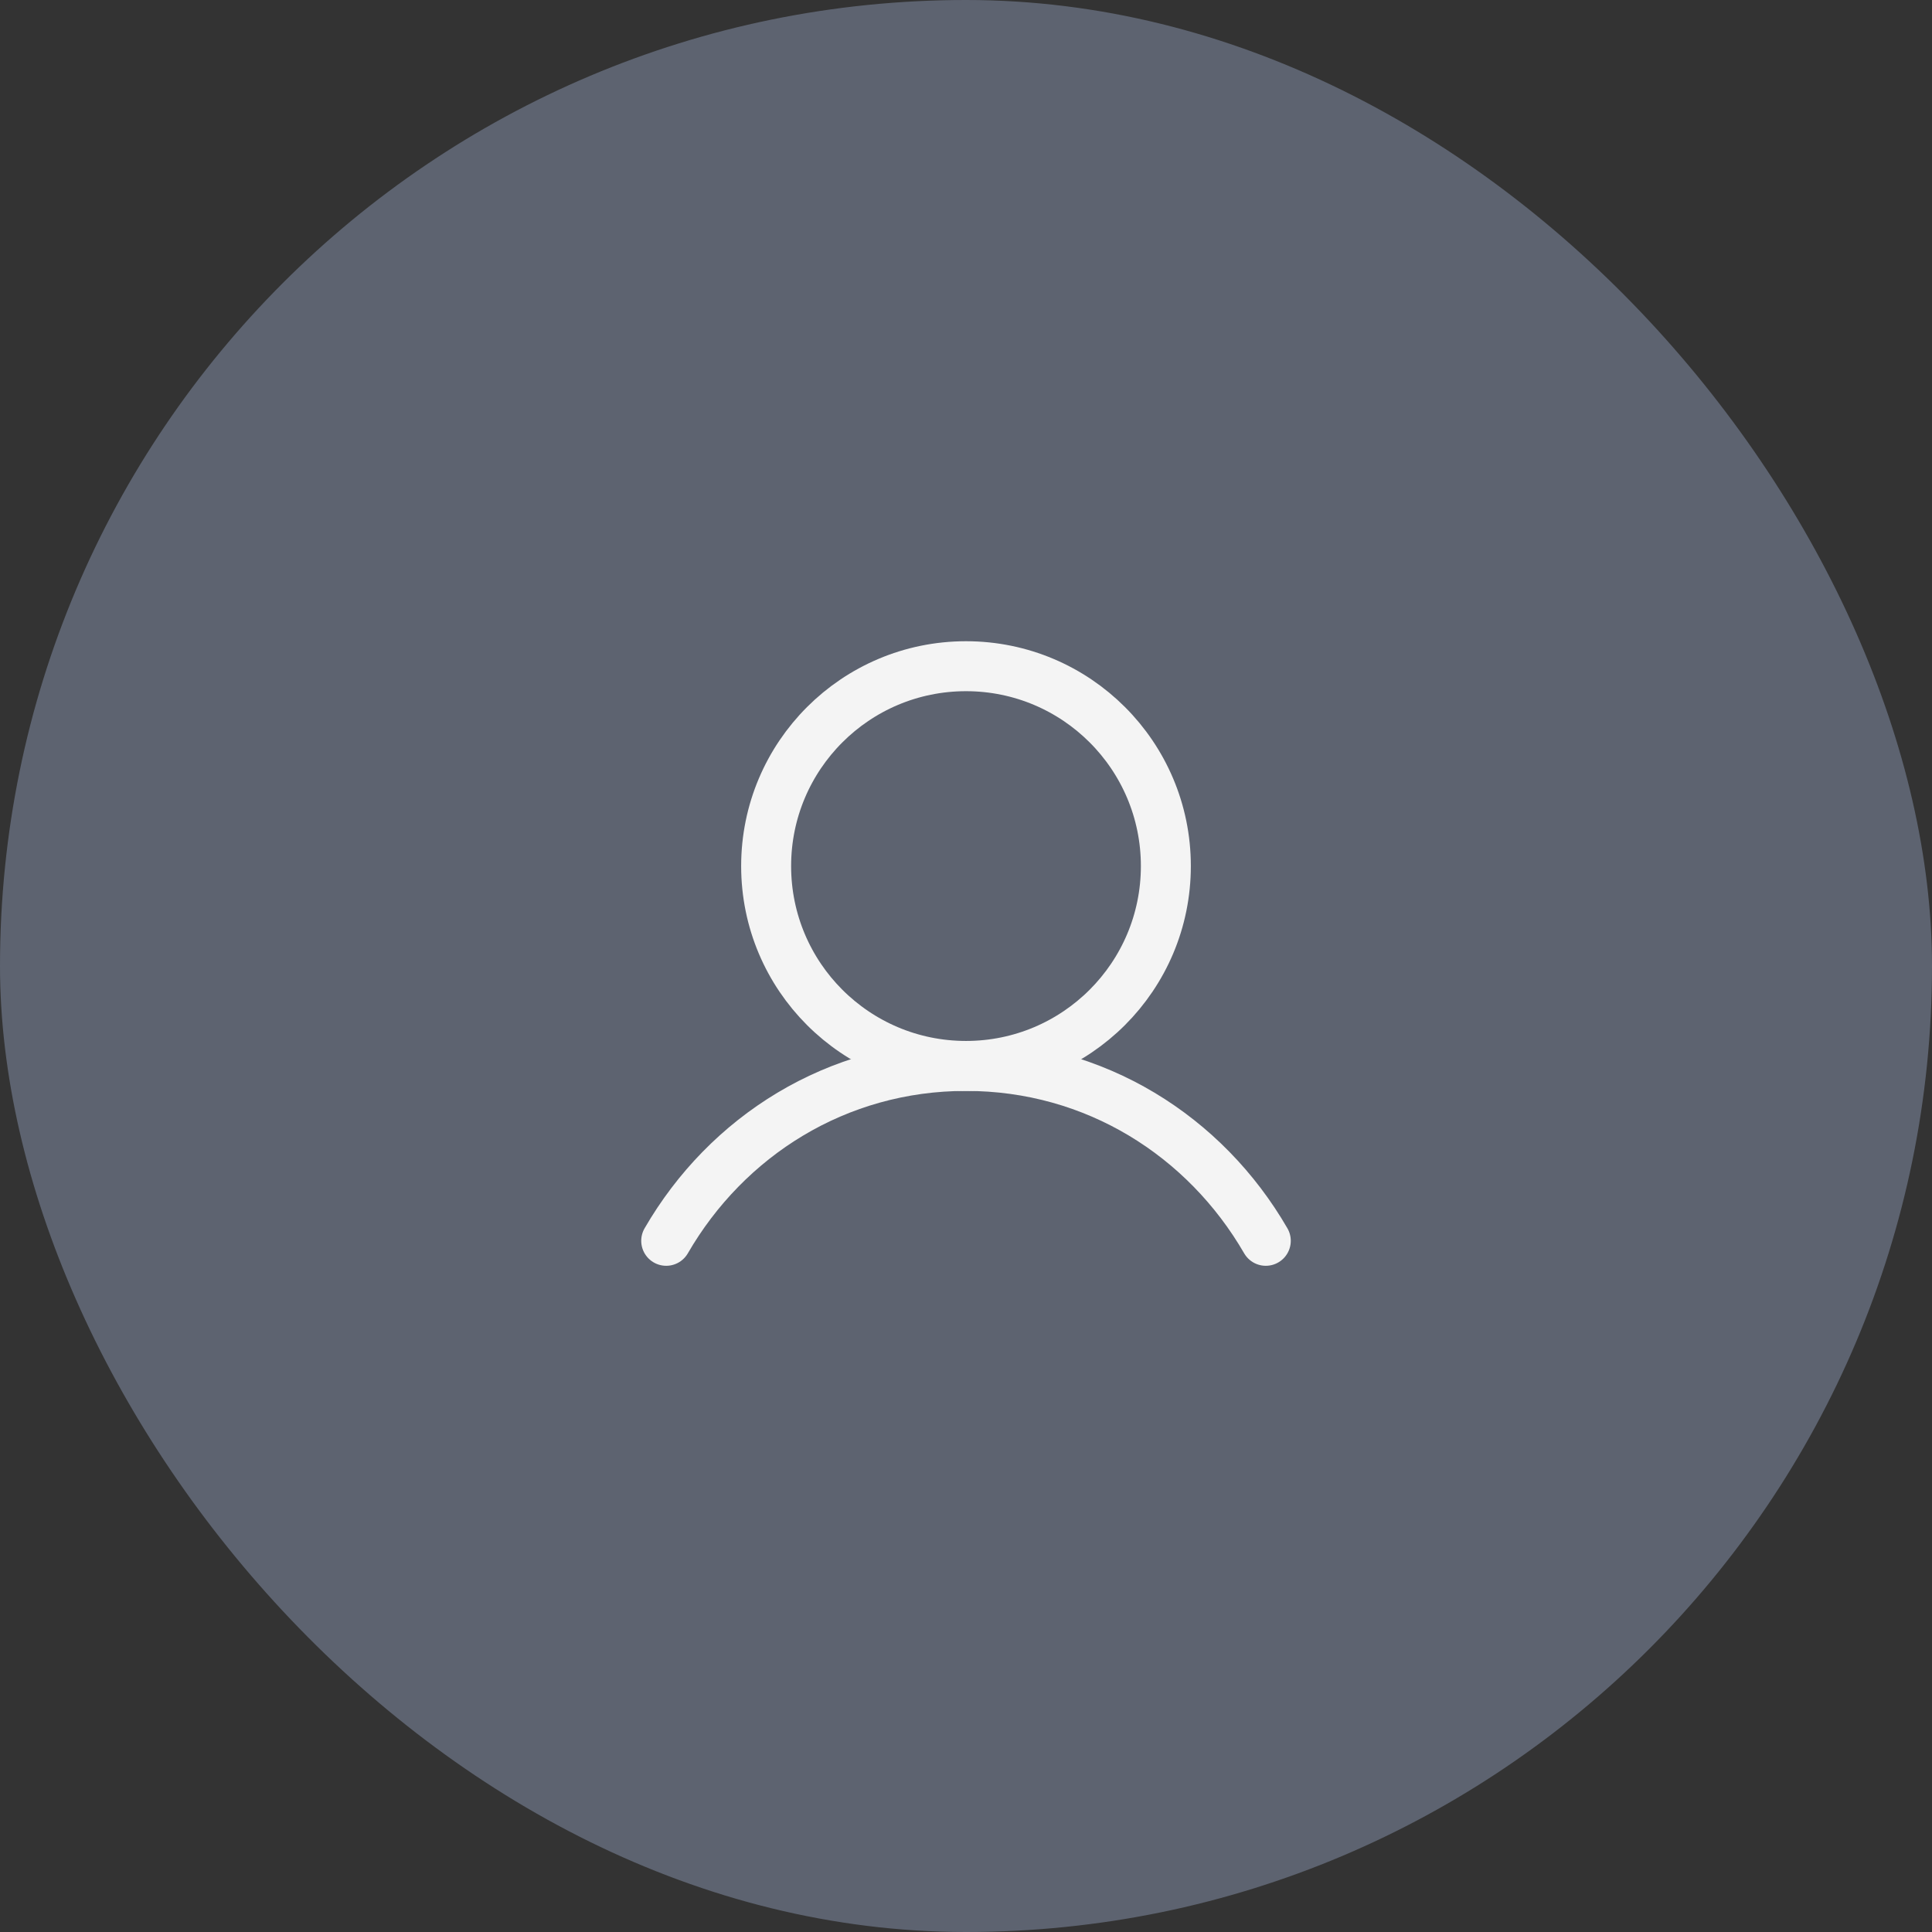 <?xml version="1.0" encoding="UTF-8"?> <svg xmlns="http://www.w3.org/2000/svg" width="58" height="58" viewBox="0 0 58 58" fill="none"><rect x="0" y="0" width="58" height="58" fill="#333333" stroke="none"/><rect width="58" height="58" rx="29" fill="#5D6370"></rect><g clip-path="url(#clip0_814_7825)"><path d="M29 32C32.314 32 35 29.314 35 26C35 22.686 32.314 20 29 20C25.686 20 23 22.686 23 26C23 29.314 25.686 32 29 32Z" stroke="#F4F4F4" stroke-width="1.5" stroke-linecap="round" stroke-linejoin="round"></path><path d="M20 37.25C21.816 34.112 25.114 32 29 32C32.886 32 36.184 34.112 38 37.25" stroke="#F4F4F4" stroke-width="1.5" stroke-linecap="round" stroke-linejoin="round"></path></g><defs><clipPath id="clip0_814_7825"><rect width="24" height="24" fill="white" transform="translate(17 17)"></rect></clipPath></defs></svg> 